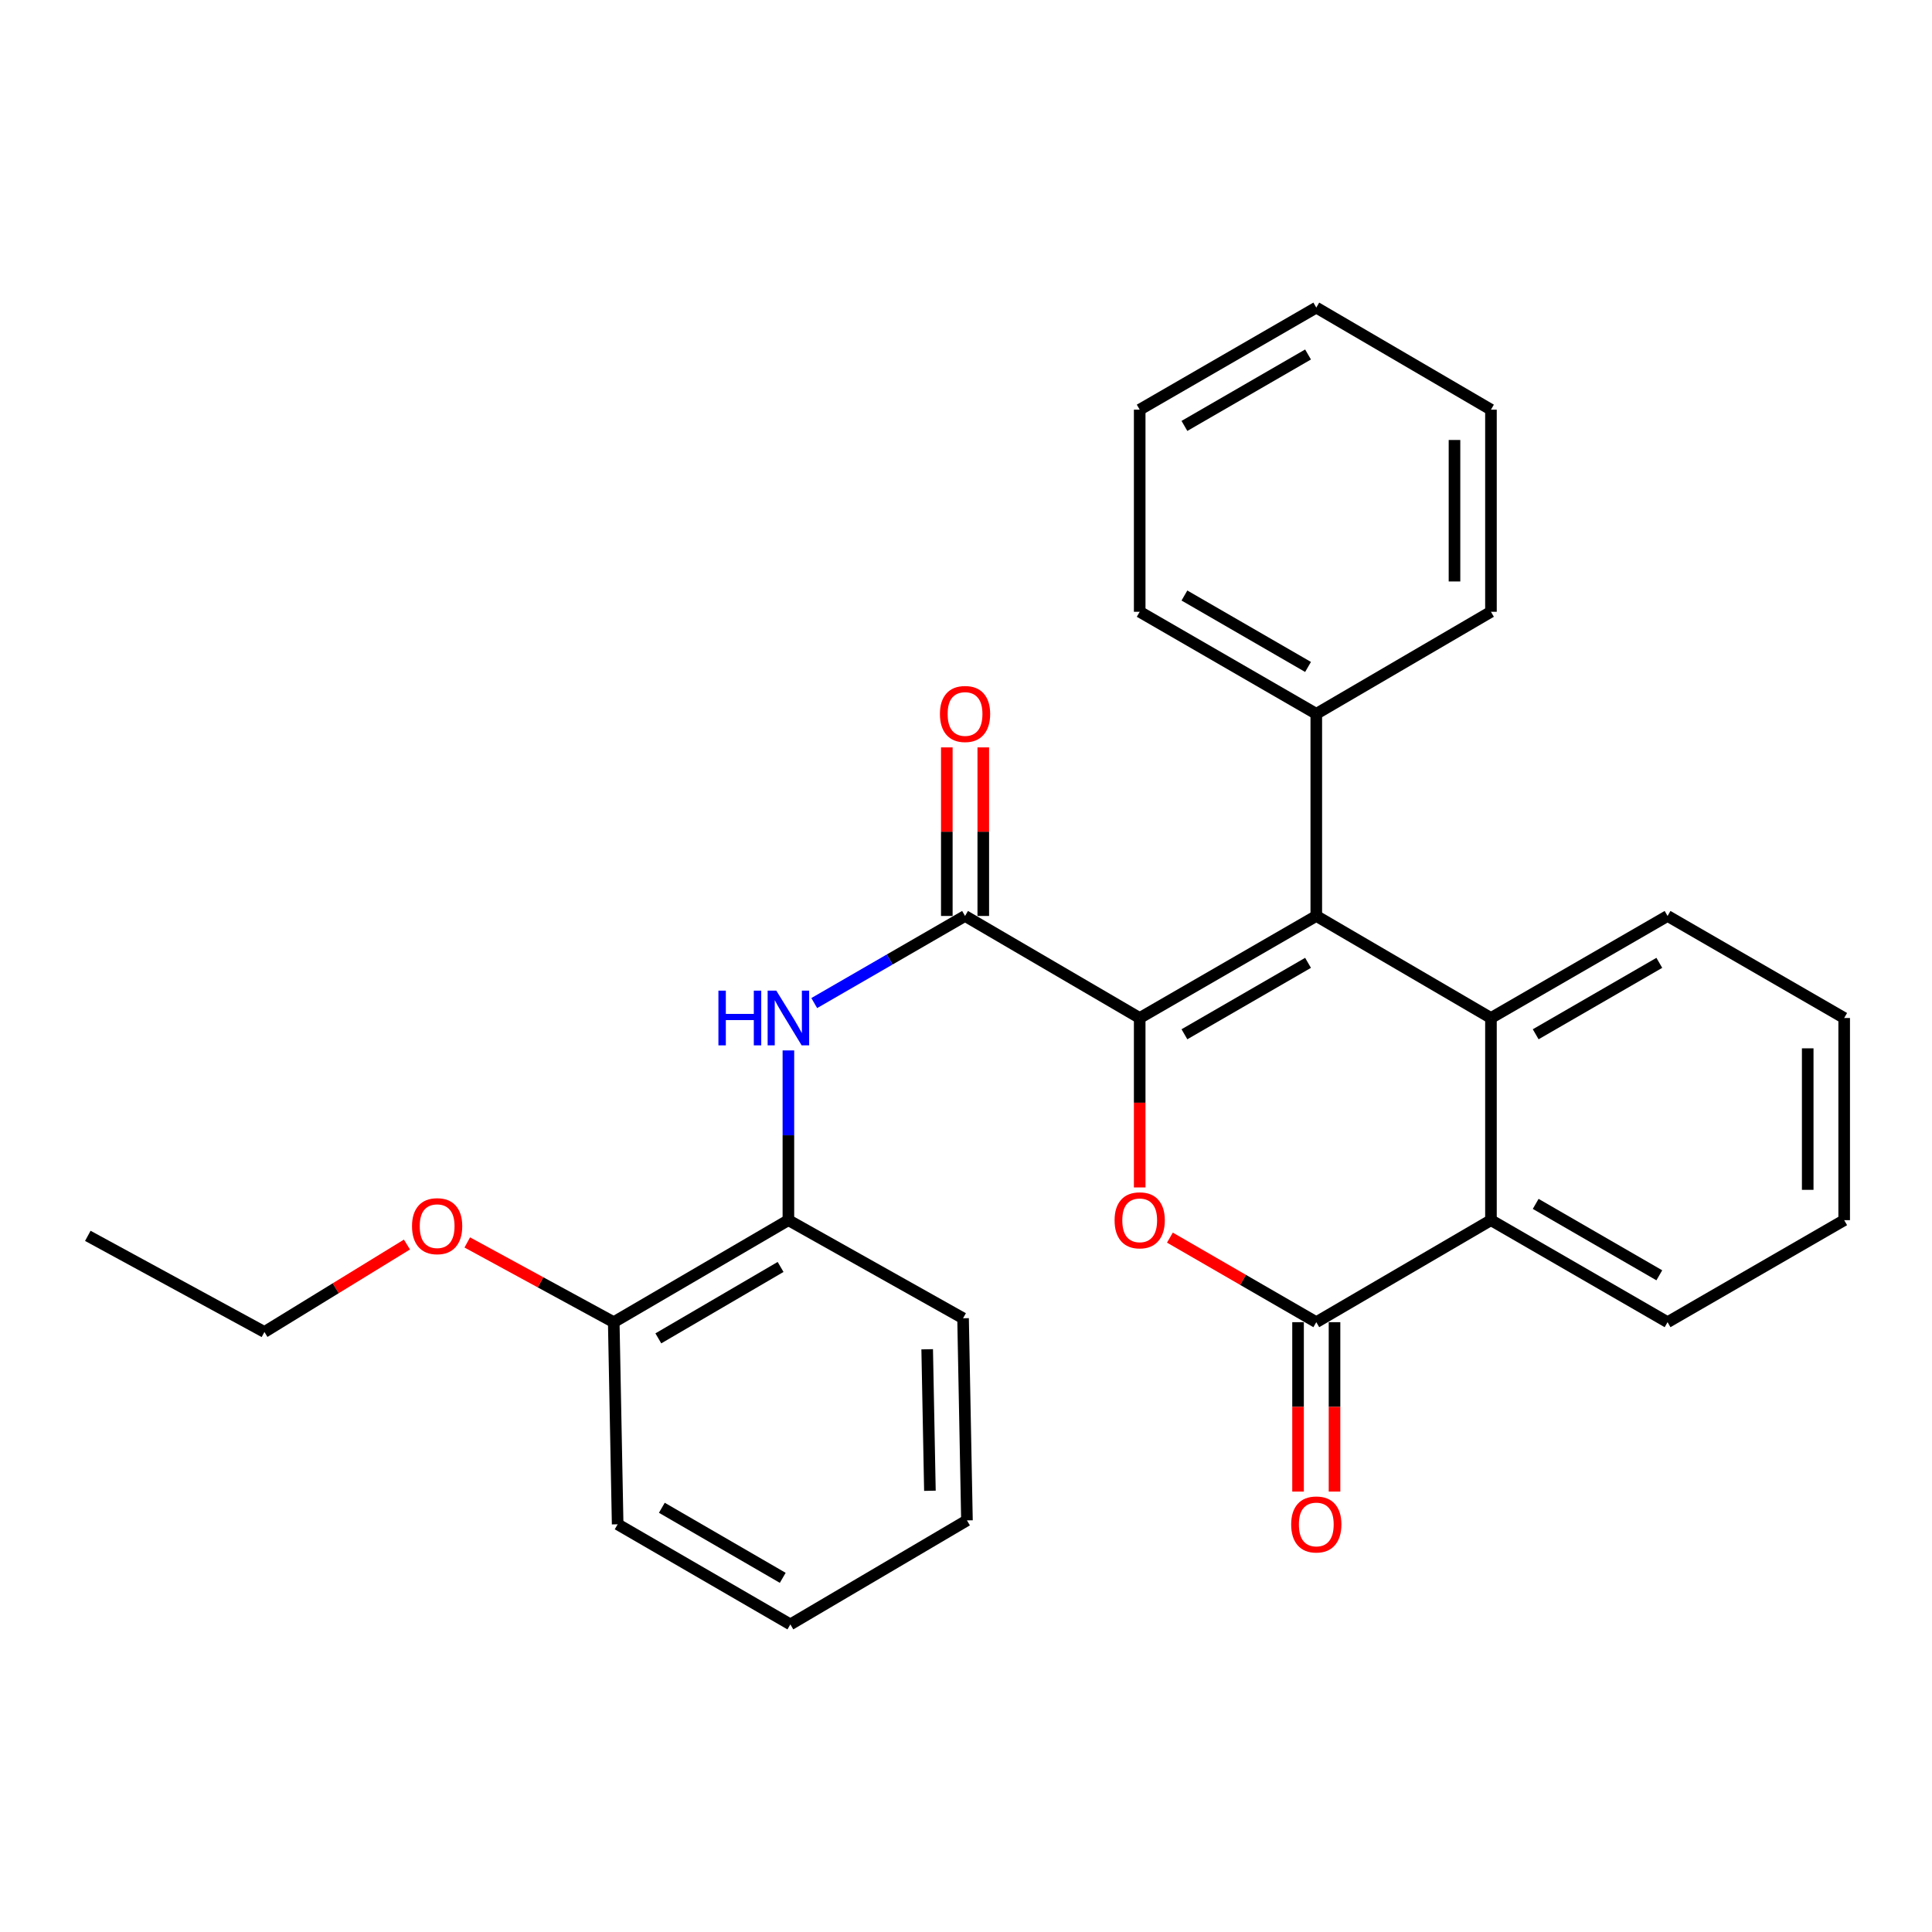 <?xml version='1.0' encoding='iso-8859-1'?>
<svg version='1.1' baseProfile='full'
              xmlns='http://www.w3.org/2000/svg'
                      xmlns:rdkit='http://www.rdkit.org/xml'
                      xmlns:xlink='http://www.w3.org/1999/xlink'
                  xml:space='preserve'
width='1000px' height='1000px' viewBox='0 0 1000 1000'>
<!-- END OF HEADER -->
<rect style='opacity:1.0;fill:#FFFFFF;stroke:none' width='1000' height='1000' x='0' y='0'> </rect>
<path class='bond-0' d='M 589.905,526.917 L 681.309,474.1' style='fill:none;fill-rule:evenodd;stroke:#000000;stroke-width:6px;stroke-linecap:butt;stroke-linejoin:miter;stroke-opacity:1' />
<path class='bond-0' d='M 613.058,535.337 L 677.041,498.365' style='fill:none;fill-rule:evenodd;stroke:#000000;stroke-width:6px;stroke-linecap:butt;stroke-linejoin:miter;stroke-opacity:1' />
<path class='bond-1' d='M 589.905,526.917 L 589.905,570.767' style='fill:none;fill-rule:evenodd;stroke:#000000;stroke-width:6px;stroke-linecap:butt;stroke-linejoin:miter;stroke-opacity:1' />
<path class='bond-1' d='M 589.905,570.767 L 589.905,614.618' style='fill:none;fill-rule:evenodd;stroke:#FF0000;stroke-width:6px;stroke-linecap:butt;stroke-linejoin:miter;stroke-opacity:1' />
<path class='bond-3' d='M 589.905,526.917 L 499.507,474.1' style='fill:none;fill-rule:evenodd;stroke:#000000;stroke-width:6px;stroke-linecap:butt;stroke-linejoin:miter;stroke-opacity:1' />
<path class='bond-4' d='M 681.309,474.1 L 771.716,526.917' style='fill:none;fill-rule:evenodd;stroke:#000000;stroke-width:6px;stroke-linecap:butt;stroke-linejoin:miter;stroke-opacity:1' />
<path class='bond-8' d='M 681.309,474.1 L 681.309,369.474' style='fill:none;fill-rule:evenodd;stroke:#000000;stroke-width:6px;stroke-linecap:butt;stroke-linejoin:miter;stroke-opacity:1' />
<path class='bond-2' d='M 605.544,640.589 L 643.426,662.474' style='fill:none;fill-rule:evenodd;stroke:#FF0000;stroke-width:6px;stroke-linecap:butt;stroke-linejoin:miter;stroke-opacity:1' />
<path class='bond-2' d='M 643.426,662.474 L 681.309,684.36' style='fill:none;fill-rule:evenodd;stroke:#000000;stroke-width:6px;stroke-linecap:butt;stroke-linejoin:miter;stroke-opacity:1' />
<path class='bond-5' d='M 681.309,684.36 L 771.716,631.554' style='fill:none;fill-rule:evenodd;stroke:#000000;stroke-width:6px;stroke-linecap:butt;stroke-linejoin:miter;stroke-opacity:1' />
<path class='bond-9' d='M 671.871,684.36 L 671.871,728.2' style='fill:none;fill-rule:evenodd;stroke:#000000;stroke-width:6px;stroke-linecap:butt;stroke-linejoin:miter;stroke-opacity:1' />
<path class='bond-9' d='M 671.871,728.2 L 671.871,772.041' style='fill:none;fill-rule:evenodd;stroke:#FF0000;stroke-width:6px;stroke-linecap:butt;stroke-linejoin:miter;stroke-opacity:1' />
<path class='bond-9' d='M 690.746,684.36 L 690.746,728.2' style='fill:none;fill-rule:evenodd;stroke:#000000;stroke-width:6px;stroke-linecap:butt;stroke-linejoin:miter;stroke-opacity:1' />
<path class='bond-9' d='M 690.746,728.2 L 690.746,772.041' style='fill:none;fill-rule:evenodd;stroke:#FF0000;stroke-width:6px;stroke-linecap:butt;stroke-linejoin:miter;stroke-opacity:1' />
<path class='bond-6' d='M 499.507,474.1 L 460.479,496.644' style='fill:none;fill-rule:evenodd;stroke:#000000;stroke-width:6px;stroke-linecap:butt;stroke-linejoin:miter;stroke-opacity:1' />
<path class='bond-6' d='M 460.479,496.644 L 421.452,519.188' style='fill:none;fill-rule:evenodd;stroke:#0000FF;stroke-width:6px;stroke-linecap:butt;stroke-linejoin:miter;stroke-opacity:1' />
<path class='bond-10' d='M 508.944,474.1 L 508.944,430.475' style='fill:none;fill-rule:evenodd;stroke:#000000;stroke-width:6px;stroke-linecap:butt;stroke-linejoin:miter;stroke-opacity:1' />
<path class='bond-10' d='M 508.944,430.475 L 508.944,386.849' style='fill:none;fill-rule:evenodd;stroke:#FF0000;stroke-width:6px;stroke-linecap:butt;stroke-linejoin:miter;stroke-opacity:1' />
<path class='bond-10' d='M 490.07,474.1 L 490.07,430.475' style='fill:none;fill-rule:evenodd;stroke:#000000;stroke-width:6px;stroke-linecap:butt;stroke-linejoin:miter;stroke-opacity:1' />
<path class='bond-10' d='M 490.07,430.475 L 490.07,386.849' style='fill:none;fill-rule:evenodd;stroke:#FF0000;stroke-width:6px;stroke-linecap:butt;stroke-linejoin:miter;stroke-opacity:1' />
<path class='bond-12' d='M 771.716,526.917 L 863.131,474.1' style='fill:none;fill-rule:evenodd;stroke:#000000;stroke-width:6px;stroke-linecap:butt;stroke-linejoin:miter;stroke-opacity:1' />
<path class='bond-12' d='M 794.871,535.337 L 858.861,498.365' style='fill:none;fill-rule:evenodd;stroke:#000000;stroke-width:6px;stroke-linecap:butt;stroke-linejoin:miter;stroke-opacity:1' />
<path class='bond-28' d='M 771.716,526.917 L 771.716,631.554' style='fill:none;fill-rule:evenodd;stroke:#000000;stroke-width:6px;stroke-linecap:butt;stroke-linejoin:miter;stroke-opacity:1' />
<path class='bond-14' d='M 771.716,631.554 L 863.131,684.36' style='fill:none;fill-rule:evenodd;stroke:#000000;stroke-width:6px;stroke-linecap:butt;stroke-linejoin:miter;stroke-opacity:1' />
<path class='bond-14' d='M 794.87,623.131 L 858.86,660.096' style='fill:none;fill-rule:evenodd;stroke:#000000;stroke-width:6px;stroke-linecap:butt;stroke-linejoin:miter;stroke-opacity:1' />
<path class='bond-7' d='M 408.072,543.693 L 408.072,587.623' style='fill:none;fill-rule:evenodd;stroke:#0000FF;stroke-width:6px;stroke-linecap:butt;stroke-linejoin:miter;stroke-opacity:1' />
<path class='bond-7' d='M 408.072,587.623 L 408.072,631.554' style='fill:none;fill-rule:evenodd;stroke:#000000;stroke-width:6px;stroke-linecap:butt;stroke-linejoin:miter;stroke-opacity:1' />
<path class='bond-11' d='M 408.072,631.554 L 317.674,684.36' style='fill:none;fill-rule:evenodd;stroke:#000000;stroke-width:6px;stroke-linecap:butt;stroke-linejoin:miter;stroke-opacity:1' />
<path class='bond-11' d='M 404.032,655.772 L 340.754,692.736' style='fill:none;fill-rule:evenodd;stroke:#000000;stroke-width:6px;stroke-linecap:butt;stroke-linejoin:miter;stroke-opacity:1' />
<path class='bond-15' d='M 408.072,631.554 L 498.48,682.326' style='fill:none;fill-rule:evenodd;stroke:#000000;stroke-width:6px;stroke-linecap:butt;stroke-linejoin:miter;stroke-opacity:1' />
<path class='bond-16' d='M 681.309,369.474 L 589.905,316.657' style='fill:none;fill-rule:evenodd;stroke:#000000;stroke-width:6px;stroke-linecap:butt;stroke-linejoin:miter;stroke-opacity:1' />
<path class='bond-16' d='M 677.041,345.209 L 613.058,308.238' style='fill:none;fill-rule:evenodd;stroke:#000000;stroke-width:6px;stroke-linecap:butt;stroke-linejoin:miter;stroke-opacity:1' />
<path class='bond-17' d='M 681.309,369.474 L 771.716,316.657' style='fill:none;fill-rule:evenodd;stroke:#000000;stroke-width:6px;stroke-linecap:butt;stroke-linejoin:miter;stroke-opacity:1' />
<path class='bond-13' d='M 317.674,684.36 L 279.768,663.72' style='fill:none;fill-rule:evenodd;stroke:#000000;stroke-width:6px;stroke-linecap:butt;stroke-linejoin:miter;stroke-opacity:1' />
<path class='bond-13' d='M 279.768,663.72 L 241.862,643.08' style='fill:none;fill-rule:evenodd;stroke:#FF0000;stroke-width:6px;stroke-linecap:butt;stroke-linejoin:miter;stroke-opacity:1' />
<path class='bond-18' d='M 317.674,684.36 L 319.698,788.976' style='fill:none;fill-rule:evenodd;stroke:#000000;stroke-width:6px;stroke-linecap:butt;stroke-linejoin:miter;stroke-opacity:1' />
<path class='bond-20' d='M 863.131,474.1 L 954.545,526.917' style='fill:none;fill-rule:evenodd;stroke:#000000;stroke-width:6px;stroke-linecap:butt;stroke-linejoin:miter;stroke-opacity:1' />
<path class='bond-19' d='M 210.638,644.17 L 173.753,666.802' style='fill:none;fill-rule:evenodd;stroke:#FF0000;stroke-width:6px;stroke-linecap:butt;stroke-linejoin:miter;stroke-opacity:1' />
<path class='bond-19' d='M 173.753,666.802 L 136.869,689.435' style='fill:none;fill-rule:evenodd;stroke:#000000;stroke-width:6px;stroke-linecap:butt;stroke-linejoin:miter;stroke-opacity:1' />
<path class='bond-21' d='M 863.131,684.36 L 954.545,631.554' style='fill:none;fill-rule:evenodd;stroke:#000000;stroke-width:6px;stroke-linecap:butt;stroke-linejoin:miter;stroke-opacity:1' />
<path class='bond-23' d='M 498.48,682.326 L 500.493,786.952' style='fill:none;fill-rule:evenodd;stroke:#000000;stroke-width:6px;stroke-linecap:butt;stroke-linejoin:miter;stroke-opacity:1' />
<path class='bond-23' d='M 479.911,698.383 L 481.32,771.621' style='fill:none;fill-rule:evenodd;stroke:#000000;stroke-width:6px;stroke-linecap:butt;stroke-linejoin:miter;stroke-opacity:1' />
<path class='bond-25' d='M 589.905,316.657 L 589.905,212.041' style='fill:none;fill-rule:evenodd;stroke:#000000;stroke-width:6px;stroke-linecap:butt;stroke-linejoin:miter;stroke-opacity:1' />
<path class='bond-26' d='M 771.716,316.657 L 771.716,212.041' style='fill:none;fill-rule:evenodd;stroke:#000000;stroke-width:6px;stroke-linecap:butt;stroke-linejoin:miter;stroke-opacity:1' />
<path class='bond-26' d='M 752.842,300.965 L 752.842,227.734' style='fill:none;fill-rule:evenodd;stroke:#000000;stroke-width:6px;stroke-linecap:butt;stroke-linejoin:miter;stroke-opacity:1' />
<path class='bond-31' d='M 319.698,788.976 L 409.089,840.786' style='fill:none;fill-rule:evenodd;stroke:#000000;stroke-width:6px;stroke-linecap:butt;stroke-linejoin:miter;stroke-opacity:1' />
<path class='bond-31' d='M 342.571,780.418 L 405.145,816.685' style='fill:none;fill-rule:evenodd;stroke:#000000;stroke-width:6px;stroke-linecap:butt;stroke-linejoin:miter;stroke-opacity:1' />
<path class='bond-22' d='M 136.869,689.435 L 45.455,639.67' style='fill:none;fill-rule:evenodd;stroke:#000000;stroke-width:6px;stroke-linecap:butt;stroke-linejoin:miter;stroke-opacity:1' />
<path class='bond-29' d='M 954.545,526.917 L 954.545,631.554' style='fill:none;fill-rule:evenodd;stroke:#000000;stroke-width:6px;stroke-linecap:butt;stroke-linejoin:miter;stroke-opacity:1' />
<path class='bond-29' d='M 935.671,542.612 L 935.671,615.858' style='fill:none;fill-rule:evenodd;stroke:#000000;stroke-width:6px;stroke-linecap:butt;stroke-linejoin:miter;stroke-opacity:1' />
<path class='bond-24' d='M 500.493,786.952 L 409.089,840.786' style='fill:none;fill-rule:evenodd;stroke:#000000;stroke-width:6px;stroke-linecap:butt;stroke-linejoin:miter;stroke-opacity:1' />
<path class='bond-30' d='M 589.905,212.041 L 681.309,159.214' style='fill:none;fill-rule:evenodd;stroke:#000000;stroke-width:6px;stroke-linecap:butt;stroke-linejoin:miter;stroke-opacity:1' />
<path class='bond-30' d='M 613.06,220.458 L 677.042,183.48' style='fill:none;fill-rule:evenodd;stroke:#000000;stroke-width:6px;stroke-linecap:butt;stroke-linejoin:miter;stroke-opacity:1' />
<path class='bond-27' d='M 771.716,212.041 L 681.309,159.214' style='fill:none;fill-rule:evenodd;stroke:#000000;stroke-width:6px;stroke-linecap:butt;stroke-linejoin:miter;stroke-opacity:1' />
<path  class='atom-2' d='M 576.905 631.634
Q 576.905 624.834, 580.265 621.034
Q 583.625 617.234, 589.905 617.234
Q 596.185 617.234, 599.545 621.034
Q 602.905 624.834, 602.905 631.634
Q 602.905 638.514, 599.505 642.434
Q 596.105 646.314, 589.905 646.314
Q 583.665 646.314, 580.265 642.434
Q 576.905 638.554, 576.905 631.634
M 589.905 643.114
Q 594.225 643.114, 596.545 640.234
Q 598.905 637.314, 598.905 631.634
Q 598.905 626.074, 596.545 623.274
Q 594.225 620.434, 589.905 620.434
Q 585.585 620.434, 583.225 623.234
Q 580.905 626.034, 580.905 631.634
Q 580.905 637.354, 583.225 640.234
Q 585.585 643.114, 589.905 643.114
' fill='#FF0000'/>
<path  class='atom-7' d='M 371.852 512.757
L 375.692 512.757
L 375.692 524.797
L 390.172 524.797
L 390.172 512.757
L 394.012 512.757
L 394.012 541.077
L 390.172 541.077
L 390.172 527.997
L 375.692 527.997
L 375.692 541.077
L 371.852 541.077
L 371.852 512.757
' fill='#0000FF'/>
<path  class='atom-7' d='M 401.812 512.757
L 411.092 527.757
Q 412.012 529.237, 413.492 531.917
Q 414.972 534.597, 415.052 534.757
L 415.052 512.757
L 418.812 512.757
L 418.812 541.077
L 414.932 541.077
L 404.972 524.677
Q 403.812 522.757, 402.572 520.557
Q 401.372 518.357, 401.012 517.677
L 401.012 541.077
L 397.332 541.077
L 397.332 512.757
L 401.812 512.757
' fill='#0000FF'/>
<path  class='atom-10' d='M 668.309 789.056
Q 668.309 782.256, 671.669 778.456
Q 675.029 774.656, 681.309 774.656
Q 687.589 774.656, 690.949 778.456
Q 694.309 782.256, 694.309 789.056
Q 694.309 795.936, 690.909 799.856
Q 687.509 803.736, 681.309 803.736
Q 675.069 803.736, 671.669 799.856
Q 668.309 795.976, 668.309 789.056
M 681.309 800.536
Q 685.629 800.536, 687.949 797.656
Q 690.309 794.736, 690.309 789.056
Q 690.309 783.496, 687.949 780.696
Q 685.629 777.856, 681.309 777.856
Q 676.989 777.856, 674.629 780.656
Q 672.309 783.456, 672.309 789.056
Q 672.309 794.776, 674.629 797.656
Q 676.989 800.536, 681.309 800.536
' fill='#FF0000'/>
<path  class='atom-11' d='M 486.507 369.554
Q 486.507 362.754, 489.867 358.954
Q 493.227 355.154, 499.507 355.154
Q 505.787 355.154, 509.147 358.954
Q 512.507 362.754, 512.507 369.554
Q 512.507 376.434, 509.107 380.354
Q 505.707 384.234, 499.507 384.234
Q 493.267 384.234, 489.867 380.354
Q 486.507 376.474, 486.507 369.554
M 499.507 381.034
Q 503.827 381.034, 506.147 378.154
Q 508.507 375.234, 508.507 369.554
Q 508.507 363.994, 506.147 361.194
Q 503.827 358.354, 499.507 358.354
Q 495.187 358.354, 492.827 361.154
Q 490.507 363.954, 490.507 369.554
Q 490.507 375.274, 492.827 378.154
Q 495.187 381.034, 499.507 381.034
' fill='#FF0000'/>
<path  class='atom-14' d='M 213.26 634.664
Q 213.26 627.864, 216.62 624.064
Q 219.98 620.264, 226.26 620.264
Q 232.54 620.264, 235.9 624.064
Q 239.26 627.864, 239.26 634.664
Q 239.26 641.544, 235.86 645.464
Q 232.46 649.344, 226.26 649.344
Q 220.02 649.344, 216.62 645.464
Q 213.26 641.584, 213.26 634.664
M 226.26 646.144
Q 230.58 646.144, 232.9 643.264
Q 235.26 640.344, 235.26 634.664
Q 235.26 629.104, 232.9 626.304
Q 230.58 623.464, 226.26 623.464
Q 221.94 623.464, 219.58 626.264
Q 217.26 629.064, 217.26 634.664
Q 217.26 640.384, 219.58 643.264
Q 221.94 646.144, 226.26 646.144
' fill='#FF0000'/>
</svg>
